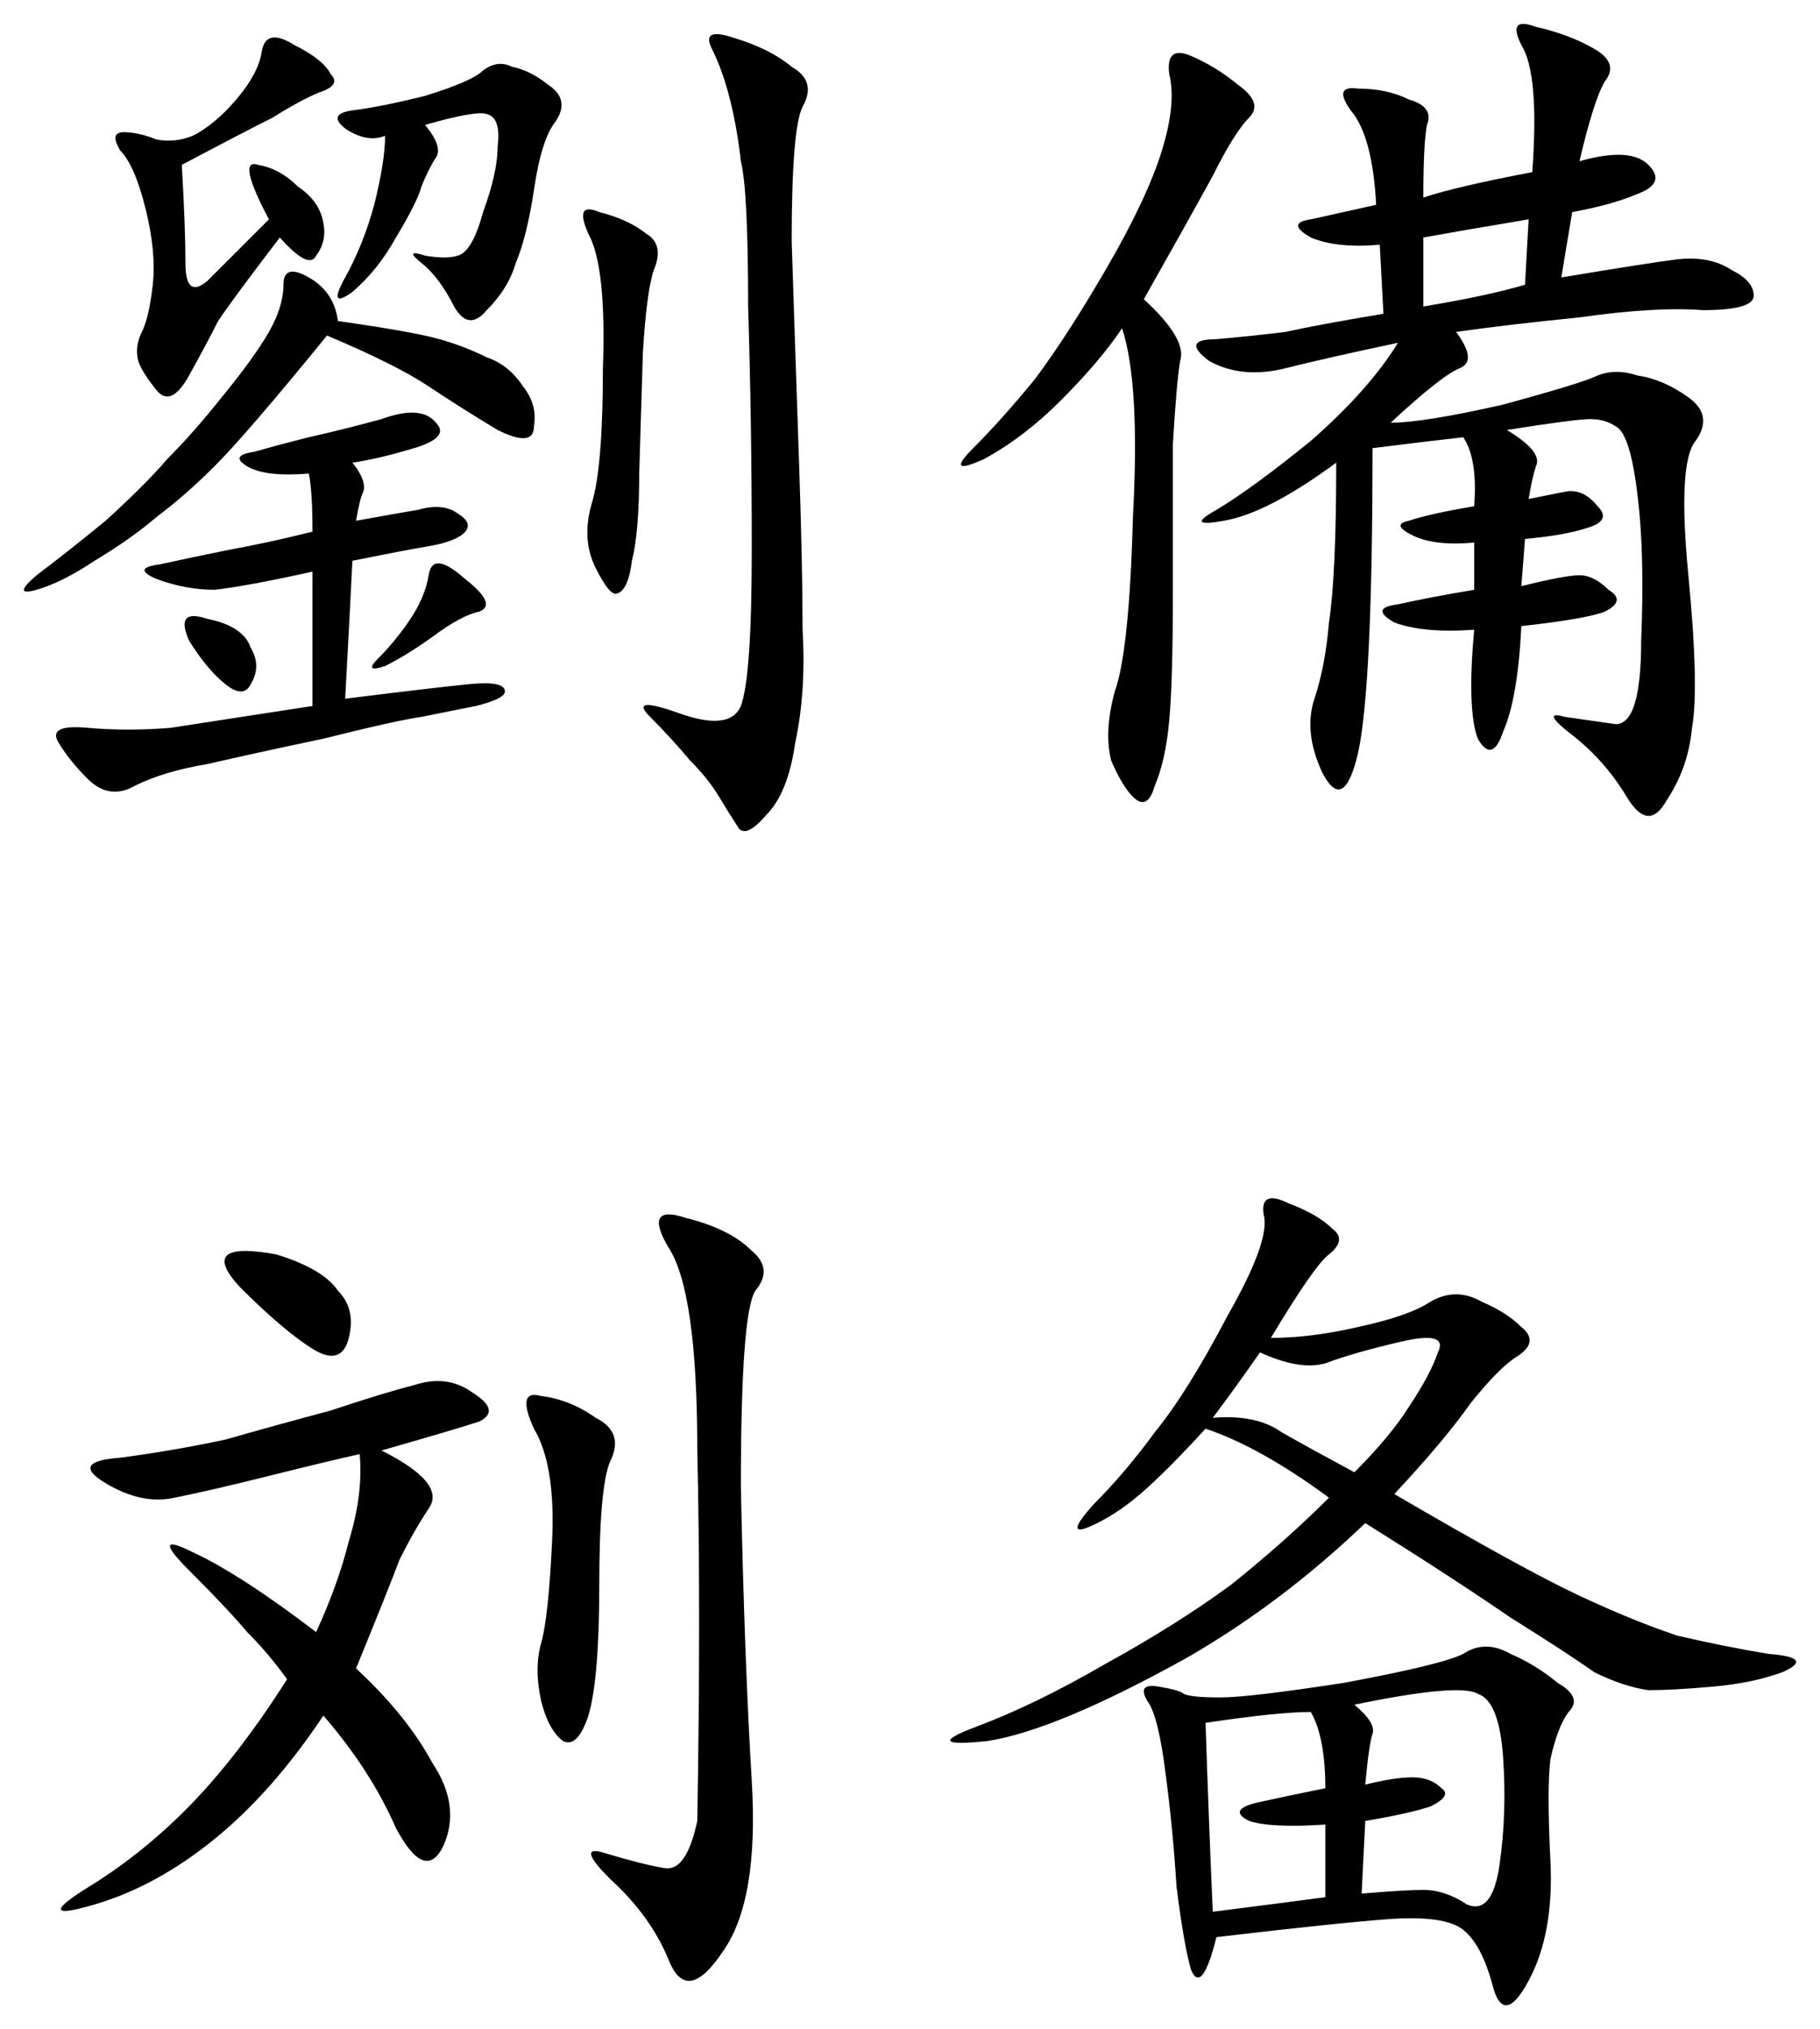 <?xml version="1.0" encoding="UTF-8" standalone="no"?>
<svg
   xmlns:dc="http://purl.org/dc/elements/1.1/"
   xmlns:cc="http://creativecommons.org/ns#"
   xmlns:rdf="http://www.w3.org/1999/02/22-rdf-syntax-ns#"
   xmlns:svg="http://www.w3.org/2000/svg"
   xmlns="http://www.w3.org/2000/svg"
   version="1.1"
   id="svg2"
   viewBox="0 0 810.128 902.877"
   height="254.812mm"
   width="228.636mm">
  <defs
     id="defs4" />
  <g
     transform="translate(16.828,-120.015)"
     id="layer1">
    <g
       id="text3336"
       style="font-style:normal;font-variant:normal;font-weight:normal;font-stretch:normal;font-size:413.678px;line-height:125%;font-family:KaiTi;-inkscape-font-specification:'KaiTi, Normal';text-align:start;letter-spacing:0px;word-spacing:0px;writing-mode:lr-tb;text-anchor:start;fill:#000000;fill-opacity:1;stroke:none;stroke-width:1px;stroke-linecap:butt;stroke-linejoin:miter;stroke-opacity:1">
      <path
         id="path3343"
         style=""
         d="m 309.716,136.815 q 16.159,4.848 25.855,12.927 11.312,6.464 4.848,17.775 -4.848,9.696 -4.848,59.789 1.616,50.094 3.232,96.956 1.616,46.862 1.616,75.949 1.616,27.471 -3.232,50.094 -3.232,22.623 -12.927,32.319 -9.696,11.312 -12.927,4.848 -3.232,-4.848 -8.08,-12.927 -4.848,-8.08 -12.927,-16.159 -8.08,-9.696 -17.775,-19.391 -9.696,-9.696 12.927,-1.616 22.623,8.08 27.471,-3.232 4.848,-12.927 4.848,-69.485 0,-56.558 -1.616,-108.267 0,-51.71 -3.232,-64.637 -1.616,-14.543 -4.848,-27.471 -3.232,-12.927 -8.08,-22.623 -4.848,-9.696 9.696,-4.848 z M 140.043,325.879 q 6.464,8.08 4.848,12.927 -1.616,3.232 -3.232,12.927 17.775,-3.232 27.471,-4.848 11.312,-3.232 17.775,1.616 8.08,4.848 1.616,9.696 -4.848,3.232 -14.543,4.848 -9.696,1.616 -33.935,6.464 -1.616,32.319 -3.232,61.405 38.782,-4.848 54.942,-6.464 16.159,-1.616 16.159,3.232 0,3.232 -12.927,6.464 l -24.239,4.848 q -11.312,1.616 -43.63,9.696 -30.703,6.464 -51.71,11.312 -19.391,3.232 -32.319,9.696 -11.312,6.464 -21.007,-3.232 -8.08,-8.08 -12.927,-16.159 -4.848,-8.08 12.927,-6.464 17.775,1.616 37.166,0 21.007,-3.232 63.021,-9.696 l 0,-59.789 q -29.087,6.464 -43.63,8.08 -12.927,0 -25.855,-4.848 -11.312,-4.848 1.616,-6.464 14.543,-3.232 30.703,-6.464 17.775,-3.232 37.166,-8.08 0,-17.775 -1.616,-25.855 -19.391,1.616 -27.471,-3.232 -8.08,-4.848 3.232,-6.464 11.312,-3.232 24.239,-6.464 14.543,-3.232 32.319,-8.08 17.775,-6.464 24.239,1.616 6.464,6.464 -9.696,11.312 -16.159,4.848 -27.471,6.464 z M 64.095,193.372 q 1.616,27.471 1.616,43.63 0,16.159 9.696,8.08 9.696,-9.696 27.471,-27.471 -14.543,-27.471 -4.848,-24.239 9.696,1.616 17.775,9.696 9.696,6.464 11.312,16.159 1.616,8.08 -3.232,14.543 -3.232,6.464 -16.159,-8.08 -21.007,27.471 -27.471,37.166 -4.848,9.696 -12.927,24.239 -8.08,14.543 -14.543,6.464 -6.464,-8.08 -8.08,-12.927 -1.616,-6.464 1.616,-12.927 3.232,-6.464 4.848,-21.007 1.616,-14.543 -3.232,-33.935 -4.848,-19.391 -11.312,-25.855 -4.848,-8.08 1.616,-8.08 6.464,0 14.543,3.232 8.08,1.616 16.159,-1.616 9.696,-4.848 19.391,-16.159 9.696,-11.312 11.312,-21.007 1.616,-11.312 14.543,-3.232 12.927,6.464 16.159,12.927 4.848,4.848 -4.848,8.08 -8.08,3.232 -21.007,11.312 -12.927,6.464 -40.398,21.007 z m 69.485,69.485 q 33.935,4.848 45.246,8.08 11.312,3.232 21.007,8.08 9.696,3.232 16.159,12.927 6.464,8.08 4.848,17.775 0,9.696 -16.159,1.616 -16.159,-9.696 -30.703,-19.391 -14.543,-9.696 -45.246,-22.623 -35.55,43.63 -50.094,58.174 -12.927,12.927 -25.855,22.623 -11.312,9.696 -27.471,19.391 -14.543,9.696 -25.855,12.927 -11.312,3.232 0,-6.464 12.927,-9.696 30.703,-24.239 17.775,-16.159 27.471,-27.471 11.312,-11.312 24.239,-27.471 14.543,-17.775 21.007,-29.087 6.464,-11.312 6.464,-21.007 0,-9.696 11.312,-3.232 11.312,6.464 12.927,19.391 z M 172.362,175.597 q 8.08,9.696 4.848,14.543 -3.232,4.848 -6.464,12.927 -1.616,6.464 -11.312,22.623 -8.08,14.543 -19.391,24.239 -11.312,8.08 -3.232,-6.464 8.08,-14.543 12.927,-32.319 4.848,-19.391 4.848,-30.703 -8.08,3.232 -17.775,-3.232 -8.08,-6.464 3.232,-8.08 12.927,-1.616 32.319,-6.464 21.007,-6.464 25.855,-11.312 6.464,-4.848 12.927,-1.616 8.08,1.616 16.159,8.08 9.696,6.464 3.232,16.159 -6.464,8.08 -9.696,30.703 -3.232,21.007 -8.08,32.319 -3.232,11.312 -12.927,21.007 -8.08,9.696 -14.543,-1.616 -6.464,-12.927 -14.543,-19.391 -8.08,-6.464 1.616,-3.232 9.696,1.616 14.543,0 6.464,-1.616 11.312,-19.391 6.464,-17.775 6.464,-29.087 1.616,-12.927 -4.848,-14.543 -4.848,-1.616 -27.471,4.848 z m 77.565,38.782 q 12.927,3.232 21.007,9.696 8.08,4.848 3.232,16.159 -3.232,9.696 -4.848,37.166 l -1.616,53.326 q 0,25.855 -3.232,38.782 -1.616,12.927 -6.464,14.543 -3.232,1.616 -9.696,-11.312 -6.464,-12.927 -1.616,-29.087 4.848,-16.159 4.848,-59.789 1.616,-45.246 -6.464,-59.789 -6.464,-14.543 4.848,-9.696 z m -75.949,161.593 q 1.616,-11.312 16.159,1.616 14.543,11.312 6.464,14.543 -8.08,1.616 -21.007,11.312 -11.312,8.08 -21.007,12.927 -9.696,3.232 -3.232,-3.232 8.08,-8.08 14.543,-17.775 6.464,-9.696 8.08,-19.391 z m -98.572,19.391 q 16.159,3.232 19.391,12.927 4.848,8.08 0,16.159 -3.232,6.464 -11.312,0 -8.08,-6.464 -16.159,-19.391 -6.464,-14.543 8.08,-9.696 z" />
      <path
         id="path3345"
         style=""
         d="m 686.228,191.756 q 22.623,-6.464 30.703,1.616 8.08,8.08 -4.848,12.927 -11.312,4.848 -29.087,8.08 l -4.848,29.087 q 38.782,-6.464 51.71,-8.08 14.543,-1.616 24.239,4.848 9.696,4.848 9.696,11.312 0,6.464 -22.623,6.464 -21.007,-1.616 -54.942,3.232 -32.319,3.232 -54.942,6.464 9.696,12.927 1.616,16.159 -8.08,3.232 -30.703,24.239 14.543,0 50.094,-8.08 35.55,-9.696 42.014,-12.927 8.08,-3.232 17.775,0 11.312,1.616 22.623,9.696 11.312,8.08 3.232,19.391 -8.08,9.696 -3.232,59.789 4.848,50.094 1.616,67.869 -1.616,17.775 -11.312,32.319 -8.08,14.543 -17.775,-1.616 -9.696,-16.159 -24.239,-27.471 -14.543,-11.312 -3.232,-8.08 11.312,1.616 22.623,3.232 11.312,0 11.312,-37.166 1.616,-38.782 -1.616,-64.637 -3.232,-27.471 -9.696,-30.703 -4.848,-3.232 -11.312,-3.232 -6.464,0 -37.166,4.848 16.159,9.696 12.927,16.159 -1.616,4.848 -3.232,14.543 l 16.159,-3.232 q 8.08,-1.616 14.543,6.464 6.464,6.464 -4.848,9.696 -9.696,3.232 -27.471,4.848 l -1.616,21.007 q 19.391,-4.848 25.855,-4.848 6.464,0 12.927,6.464 8.08,4.848 -1.616,9.696 -8.08,3.232 -37.166,6.464 -1.616,32.319 -8.08,46.862 -4.848,14.543 -11.312,3.232 -4.848,-12.927 -1.616,-48.478 -22.623,1.616 -35.55,-3.232 -11.312,-6.464 1.616,-8.08 14.543,-3.232 33.935,-6.464 l 0,-21.007 q -17.775,1.616 -27.471,-3.232 -9.696,-4.848 -1.616,-6.464 9.696,-3.232 29.087,-6.464 1.616,-21.007 -4.848,-30.703 -14.543,1.616 -40.398,4.848 0,106.651 -6.464,135.738 -6.464,27.471 -16.159,8.08 -8.08,-17.775 -3.232,-32.319 4.848,-14.543 6.464,-33.935 3.232,-21.007 3.232,-71.101 -30.703,22.623 -50.094,25.855 -17.775,3.232 -3.232,-4.848 16.159,-9.696 42.014,-30.703 25.855,-22.623 38.782,-43.63 -30.703,6.464 -50.094,11.312 -19.391,4.848 -33.935,-3.232 -12.927,-9.696 3.232,-9.696 17.775,-1.616 30.703,-3.232 14.543,-3.232 43.63,-8.08 l -1.616,-30.703 q -19.391,1.616 -30.703,-3.232 -11.312,-6.464 0,-8.08 l 29.087,-6.464 q -1.616,-30.703 -11.312,-42.014 -8.08,-11.312 3.232,-9.696 12.927,0 22.623,4.848 11.312,3.232 8.08,11.312 -1.616,8.08 -1.616,32.319 14.543,-4.848 48.478,-11.312 3.232,-43.63 -4.848,-56.558 -6.464,-12.927 6.464,-8.08 14.543,3.232 25.855,9.696 11.312,6.464 4.848,14.543 -4.848,8.08 -11.312,35.55 z m -193.912,61.405 q 19.391,17.775 16.159,27.471 -1.616,9.696 -3.232,37.166 0,27.471 0,66.253 0,38.782 -1.616,56.558 -1.616,17.775 -6.464,29.087 -3.232,11.312 -9.696,4.848 -4.848,-4.848 -9.696,-16.159 -3.232,-12.927 1.616,-30.703 6.464,-17.775 8.08,-77.565 3.232,-59.789 -4.848,-84.028 -9.696,14.543 -27.471,32.319 -16.159,16.159 -33.935,25.855 -17.775,8.08 -4.848,-4.848 12.927,-12.927 27.471,-30.703 14.543,-19.391 32.319,-50.094 17.775,-30.703 24.239,-51.71 6.464,-21.007 3.232,-33.935 -1.616,-12.927 9.696,-8.08 11.312,4.848 21.007,12.927 11.312,8.08 4.848,14.543 -6.464,6.464 -16.159,25.855 -9.696,17.775 -30.703,54.942 z m 124.427,3.232 q 29.087,-4.848 45.246,-9.696 l 1.616,-29.087 q -29.087,4.848 -46.862,8.08 l 0,30.703 z" />
      <path
         id="path3347"
         style=""
         d="m 152.971,765.412 q 29.087,14.543 21.007,25.855 -6.464,9.696 -12.927,22.623 -4.848,12.927 -19.391,48.478 22.623,21.007 33.935,42.014 12.927,19.391 4.848,37.166 -8.08,16.159 -21.007,-8.08 -11.312,-25.855 -32.319,-50.094 -22.623,33.935 -48.478,54.942 -25.855,21.007 -53.326,29.087 -27.471,8.08 -4.848,-6.464 24.239,-14.543 45.246,-35.55 22.623,-22.623 45.246,-58.174 -8.08,-11.312 -17.775,-21.007 -8.08,-9.696 -25.855,-27.471 -17.775,-17.775 1.616,-8.08 21.007,9.696 54.942,35.55 9.696,-21.007 14.543,-40.398 6.464,-21.007 4.848,-38.782 -14.543,3.232 -40.398,9.696 -25.855,6.464 -42.014,9.696 -14.543,3.232 -30.703,-6.464 -16.159,-9.696 6.464,-11.312 24.239,-3.232 46.862,-8.08 22.623,-6.464 46.862,-12.927 24.239,-8.08 37.166,-11.312 14.543,-4.848 25.855,3.232 12.927,8.08 3.232,12.927 -9.696,3.232 -43.63,12.927 z m 140.586,164.825 q 1.616,-95.34 0,-164.825 0,-71.101 -12.927,-90.492 -11.312,-19.391 8.08,-12.927 19.391,4.848 29.087,14.543 9.696,8.08 1.616,17.775 -6.464,9.696 -6.464,87.26 1.616,77.565 4.848,130.89 3.232,53.326 -12.927,75.949 -16.159,24.239 -24.239,3.232 -8.08,-19.391 -25.855,-35.55 -16.159,-16.159 -1.616,-11.312 16.159,4.848 25.855,6.464 9.696,1.616 14.543,-21.007 z M 248.311,750.868 q 12.927,6.464 6.464,19.391 -4.848,11.312 -4.848,54.942 0,42.014 -4.848,58.174 -4.848,14.543 -11.312,11.312 -6.464,-4.848 -9.696,-17.775 -3.232,-14.543 0,-25.855 3.232,-11.312 4.848,-45.246 1.616,-33.935 -8.08,-50.094 -8.08,-17.775 3.232,-14.543 12.927,1.616 24.239,9.696 z m -142.202,-72.717 q 21.007,6.464 27.471,16.159 8.08,8.08 4.848,21.007 -3.232,12.927 -16.159,4.848 -12.927,-8.08 -32.319,-27.471 -19.391,-21.007 16.159,-14.543 z" />
      <path
         id="path3349"
         style=""
         d="m 524.635,981.947 q -6.464,25.855 -11.312,14.543 -3.232,-11.312 -6.464,-37.166 -1.616,-25.855 -4.848,-50.094 -3.232,-25.855 -8.08,-32.319 -4.848,-8.08 4.848,-6.464 9.696,1.616 11.312,3.232 3.232,1.616 16.159,1.616 12.927,0 54.942,-6.464 43.63,-8.08 53.326,-12.927 9.696,-6.464 21.007,0 11.312,4.848 21.007,12.927 11.312,6.464 4.848,12.927 -4.848,6.464 -8.08,21.007 -1.616,12.927 0,45.246 1.616,32.319 -9.696,53.326 -11.312,21.007 -16.159,1.616 -4.848,-17.775 -12.927,-24.239 -8.08,-6.464 -32.319,-4.848 -22.623,1.616 -77.565,8.08 z m 50.094,-195.528 q -30.703,-22.623 -54.942,-30.703 -17.775,19.391 -29.087,29.087 -11.312,9.696 -22.623,14.543 -11.312,4.848 1.616,-9.696 14.543,-14.543 27.471,-32.319 14.543,-17.775 32.319,-51.71 19.391,-33.935 16.159,-45.246 -1.616,-11.312 11.312,-4.848 12.927,4.848 19.391,11.312 6.464,4.848 -1.616,11.312 -6.464,4.848 -25.855,37.166 17.775,0 38.782,-4.848 22.623,-4.848 32.319,-11.312 11.312,-6.464 22.623,0 11.312,4.848 17.775,11.312 8.08,6.464 -1.616,12.927 -8.08,4.848 -21.007,21.007 -11.312,16.159 -33.935,40.398 58.174,33.935 82.412,45.246 24.239,11.312 43.63,17.775 21.007,4.848 40.398,8.08 21.007,1.616 6.464,8.08 -12.927,4.848 -30.703,6.464 -17.775,1.616 -29.087,1.616 -11.312,-1.616 -24.239,-8.08 -11.312,-8.08 -37.166,-24.239 -25.855,-17.775 -64.637,-42.014 -37.166,35.55 -79.181,59.789 -58.174,32.319 -88.876,37.166 -30.703,3.232 -4.848,-6.464 25.855,-9.696 56.558,-27.471 32.319,-17.775 56.558,-35.55 24.239,-19.391 43.63,-38.782 z m 16.159,127.659 q 12.927,-3.232 21.007,-3.232 8.08,0 12.927,4.848 4.848,3.232 -4.848,8.08 -9.696,3.232 -29.087,6.464 l -1.616,32.319 q 19.391,-1.616 27.471,-1.616 9.696,0 19.391,6.464 11.312,4.848 14.543,-17.775 3.232,-22.623 1.616,-46.862 -1.616,-25.855 -11.312,-29.087 -8.08,-4.848 -54.942,4.848 9.696,8.08 8.08,12.927 -1.616,4.848 -3.232,22.623 z m -67.869,56.558 q 25.855,-3.232 50.094,-6.464 l 0,-32.319 q -24.239,1.616 -33.935,-1.616 -9.696,-4.848 3.232,-8.08 14.543,-3.232 30.703,-6.464 0,-22.623 -6.464,-33.935 -14.543,0 -46.862,4.848 1.616,48.478 3.232,84.028 z m 21.007,-248.853 q -11.312,16.159 -21.007,29.087 19.391,-1.616 30.703,6.464 11.312,6.464 32.319,17.775 16.159,-16.159 24.239,-29.087 9.696,-14.543 12.927,-24.239 4.848,-9.696 -16.159,-4.848 -21.007,4.848 -33.935,9.696 -11.312,3.232 -29.087,-4.848 z" />
    </g>
  </g>
</svg>
